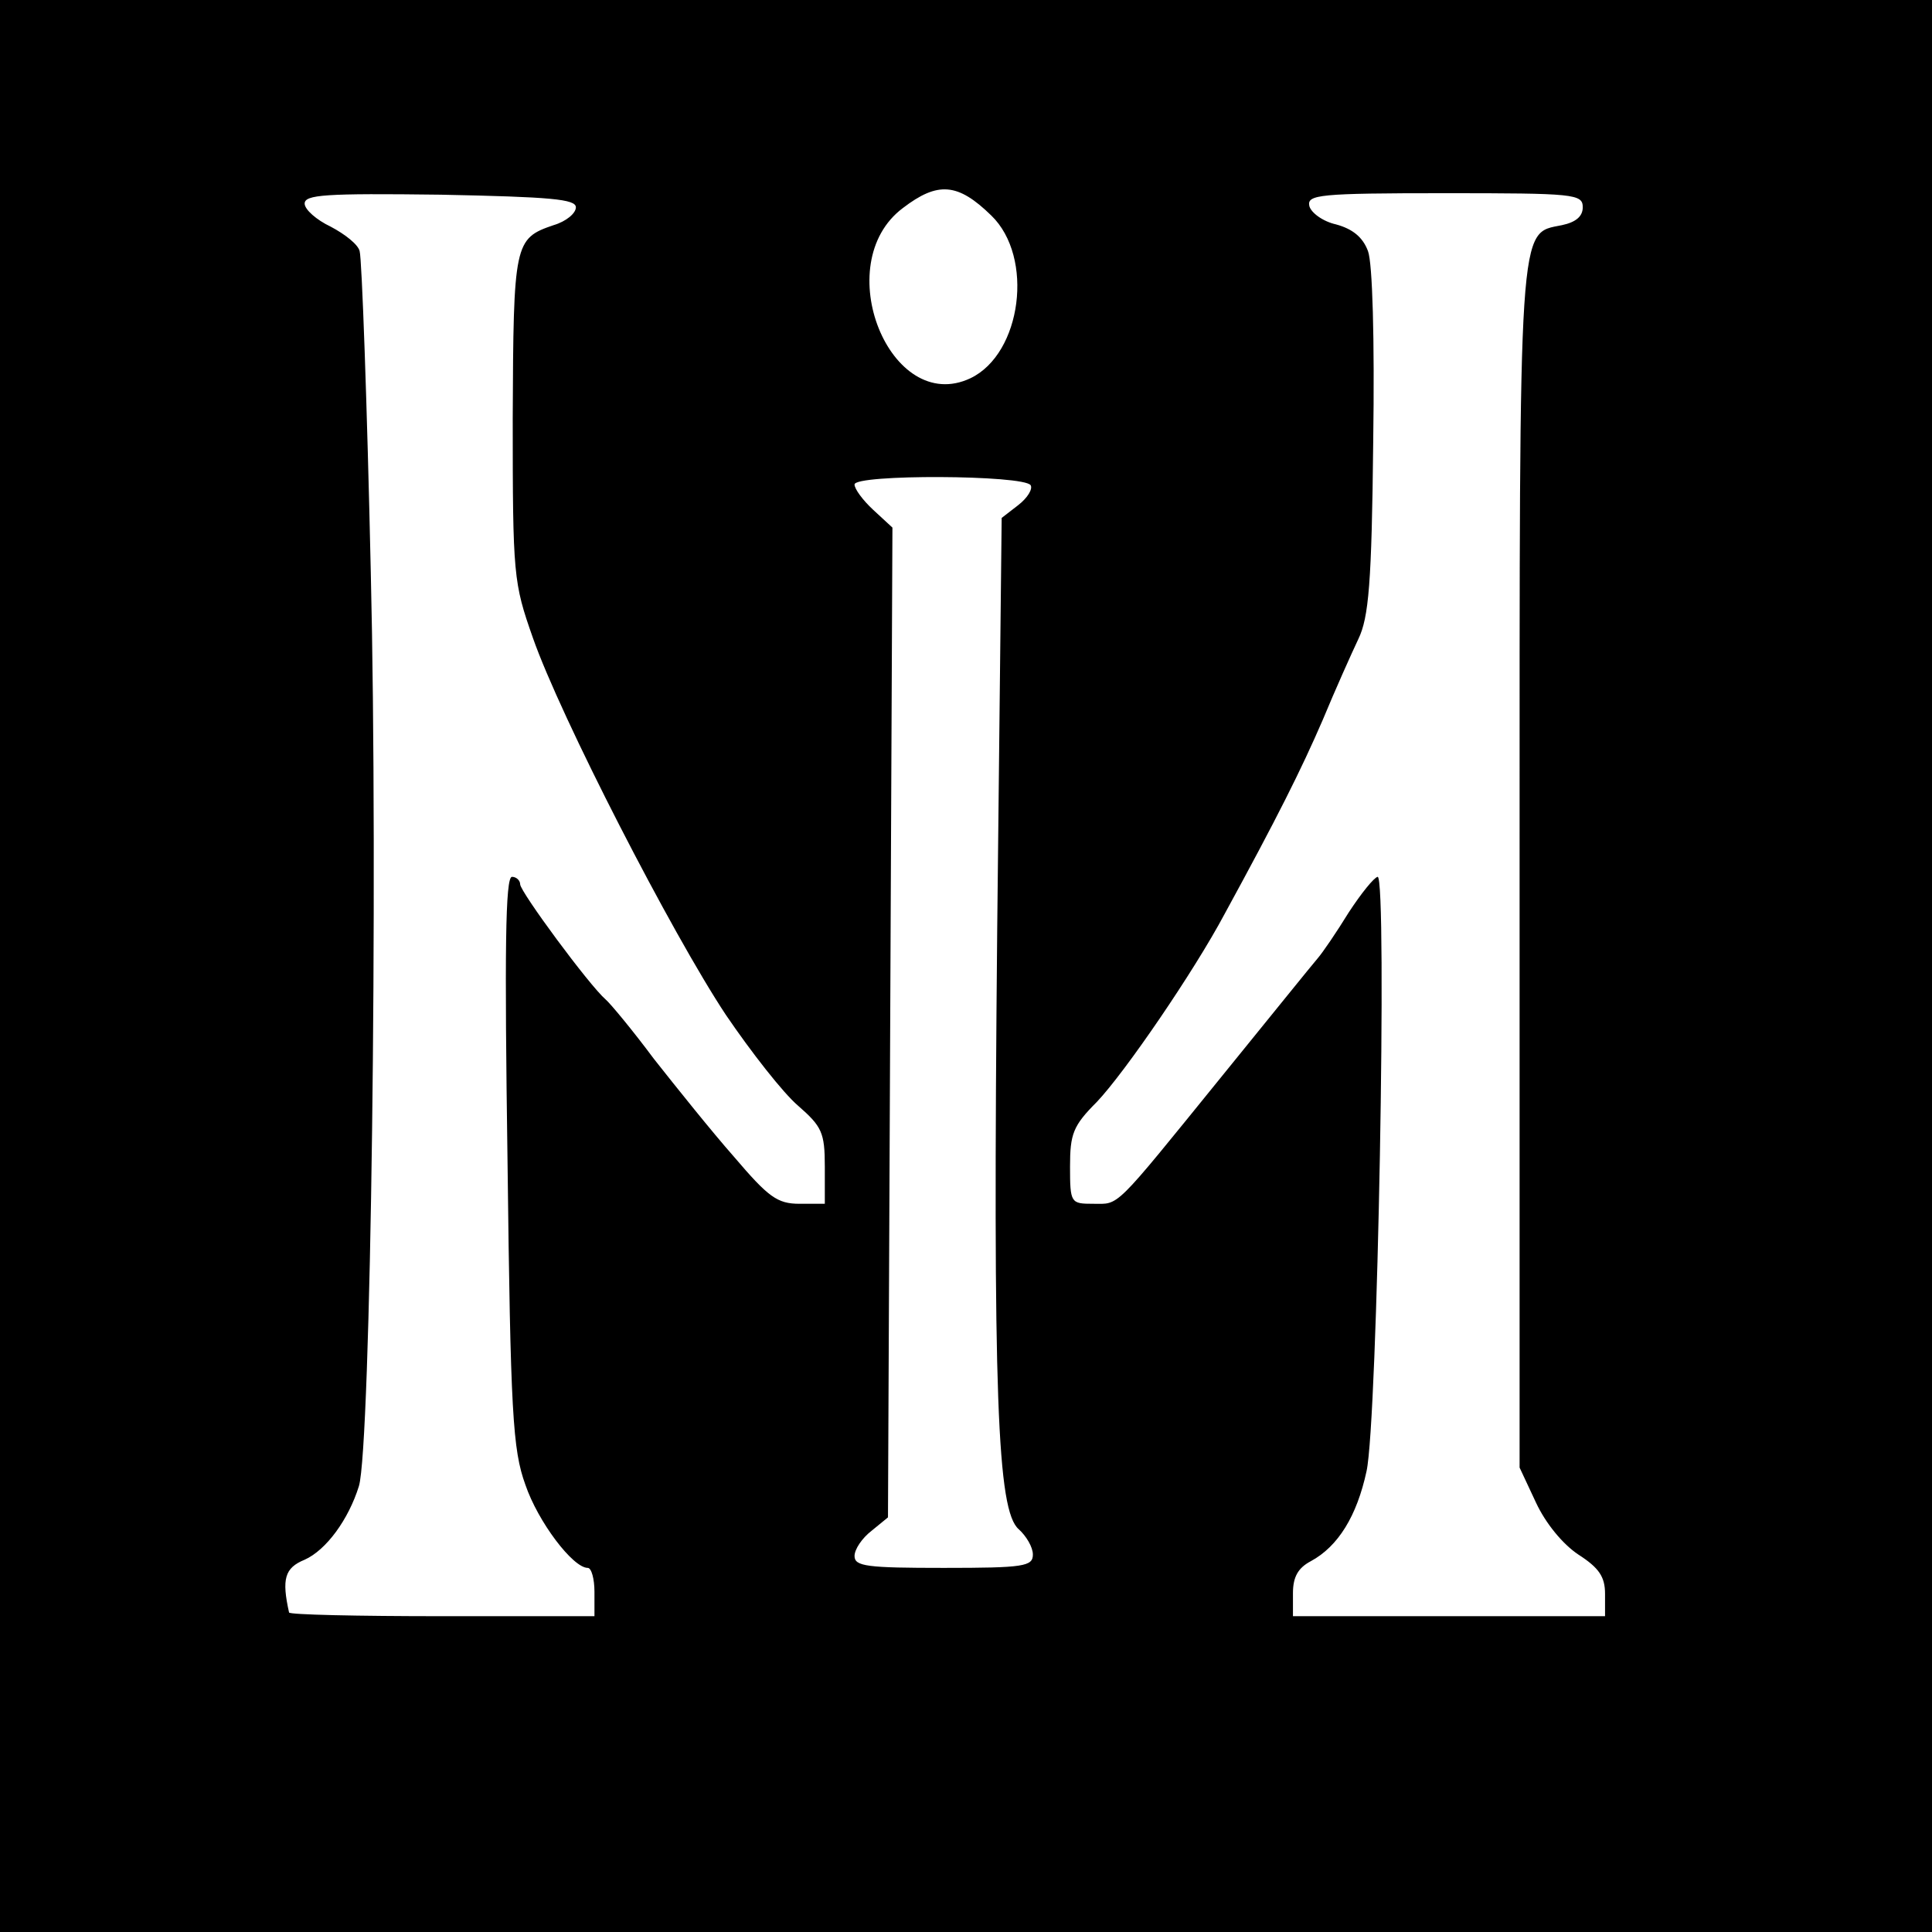 <?xml version="1.0" standalone="no"?>
<!DOCTYPE svg PUBLIC "-//W3C//DTD SVG 20010904//EN"
 "http://www.w3.org/TR/2001/REC-SVG-20010904/DTD/svg10.dtd">
<svg version="1.0" xmlns="http://www.w3.org/2000/svg"
 width="260pt" height="260pt" viewBox="0 0 260 260"
 preserveAspectRatio="xMidYMid meet">
<g transform="translate(0,260) scale(0.1,-0.1)"
fill="#000000" stroke="none">
<path d="M0 1300 l0 -1300 1300 0 1300 0 0 1300 0 1300 -1300 0 -1300 0 0
-1300z m1334 1010 c58 -56 41 -186 -28 -219 -108 -51 -191 154 -91 229 47 36
74 34 119 -10z m-559 11 c0 -8 -13 -19 -30 -24 -53 -18 -54 -24 -55 -260 0
-212 1 -221 27 -295 37 -106 187 -398 260 -508 34 -50 77 -105 97 -122 32 -28
36 -36 36 -82 l0 -50 -34 0 c-30 0 -42 9 -88 63 -30 34 -78 94 -108 132 -29
39 -59 75 -65 80 -22 19 -115 145 -115 155 0 5 -5 10 -11 10 -9 0 -10 -100 -6
-382 4 -340 7 -389 24 -436 17 -50 64 -112 84 -112 5 0 9 -15 9 -32 l0 -33
-205 0 c-113 0 -206 2 -206 5 -10 45 -6 60 21 71 29 13 59 54 73 99 16 52 26
815 16 1230 -5 228 -12 422 -15 432 -2 9 -20 23 -39 33 -19 9 -35 23 -35 31 0
12 27 14 183 12 149 -3 182 -6 182 -17z m1355 0 c0 -12 -9 -20 -28 -24 -59
-12 -57 15 -57 -866 l0 -806 22 -47 c13 -28 36 -56 57 -70 28 -18 36 -30 36
-53 l0 -30 -210 0 -210 0 0 31 c0 22 7 34 24 43 37 20 62 61 75 121 15 67 28
800 15 800 -5 -1 -22 -22 -39 -48 -16 -26 -35 -54 -42 -62 -7 -8 -65 -80 -130
-160 -146 -180 -136 -170 -172 -170 -30 0 -31 1 -31 50 0 44 4 55 36 87 38 40
131 176 172 253 71 130 103 194 132 261 17 41 39 90 48 109 14 29 18 75 20
265 2 141 -1 241 -7 257 -7 19 -21 30 -43 36 -18 4 -34 16 -36 25 -3 15 13 17
182 17 175 0 186 -1 186 -19z m-743 -374 c3 -5 -4 -17 -17 -27 l-22 -17 -6
-554 c-6 -629 0 -782 29 -807 10 -9 19 -24 19 -34 0 -16 -12 -18 -120 -18
-103 0 -120 2 -120 16 0 9 10 24 23 34 l22 18 3 666 3 666 -26 24 c-14 13 -25
28 -25 34 0 14 228 13 237 -1z"/>
</g>
</svg>
